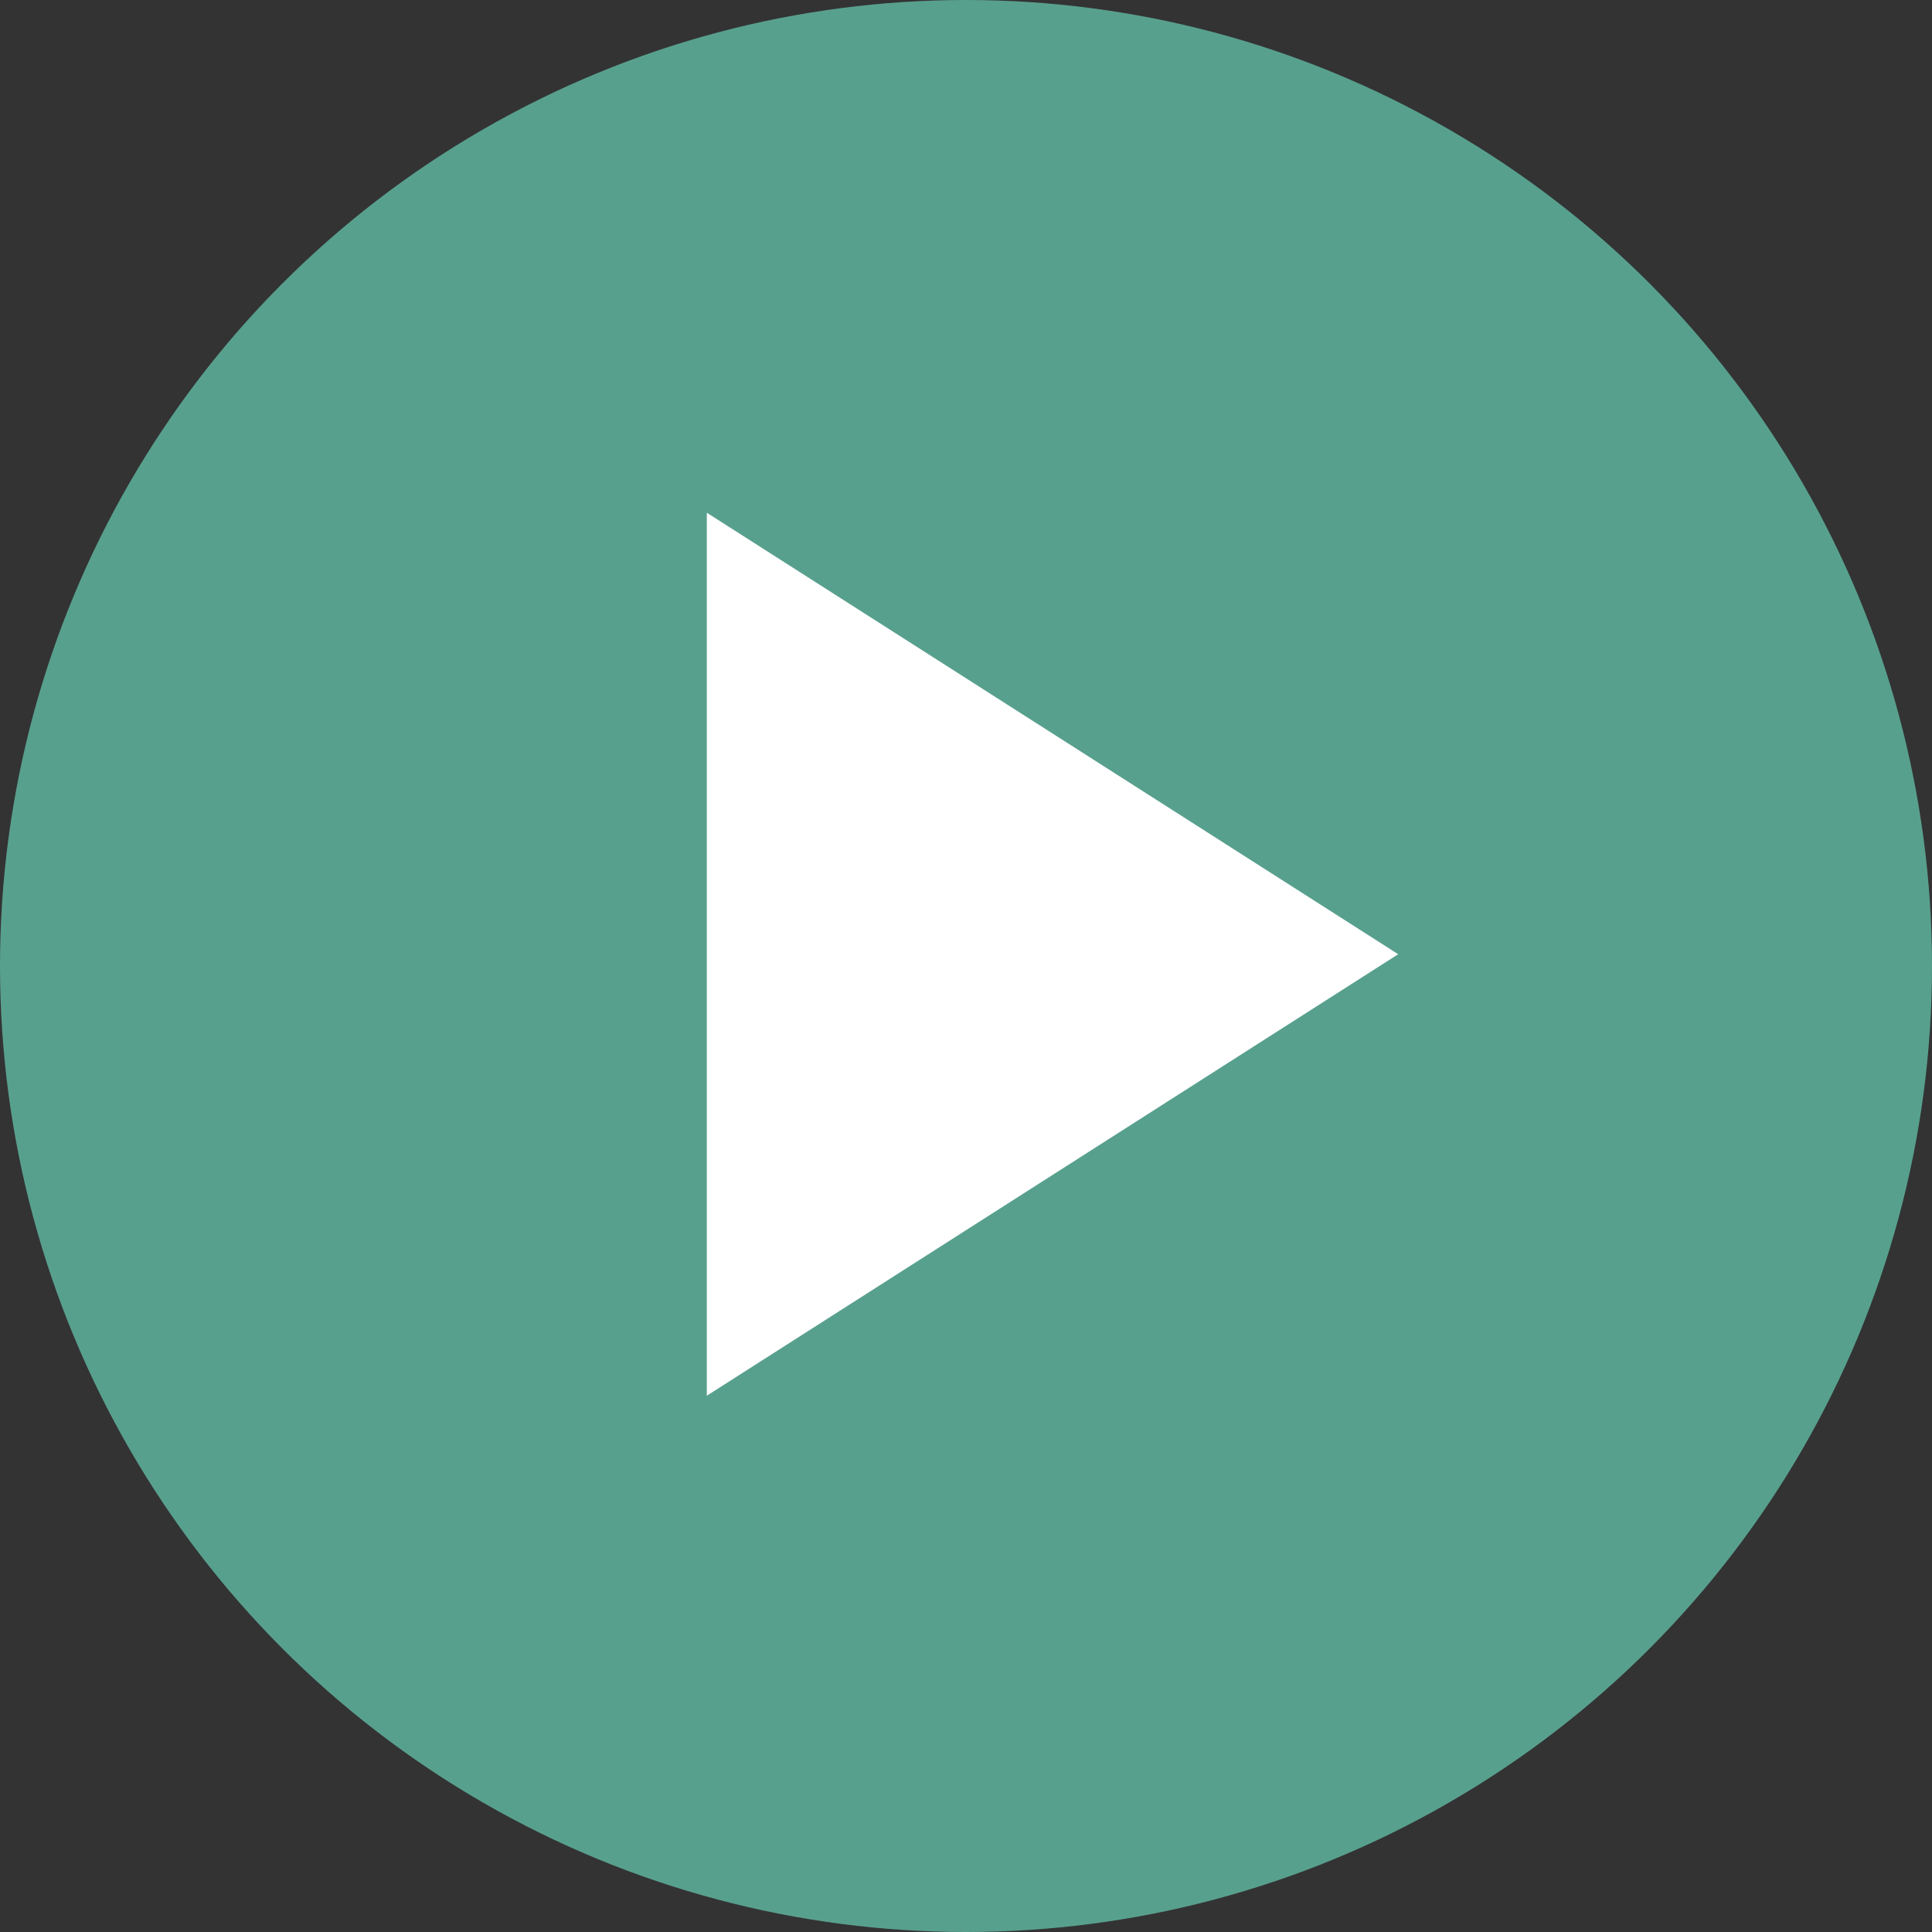 <svg xmlns="http://www.w3.org/2000/svg" width="82" height="82" viewBox="0 0 82 82">
    <rect x="0" y="0" width="82" height="82" fill="#333333" stroke="none"/>
    <g fill="none" fill-rule="evenodd">
        <circle cx="41" cy="41" r="41" fill="#5BAA97" fill-opacity=".91"/>
        <path fill="#FFF" stroke="#FFF" stroke-width="4" d="M32 25.412v30.176L55.627 40.5z"/>
    </g>
</svg>
